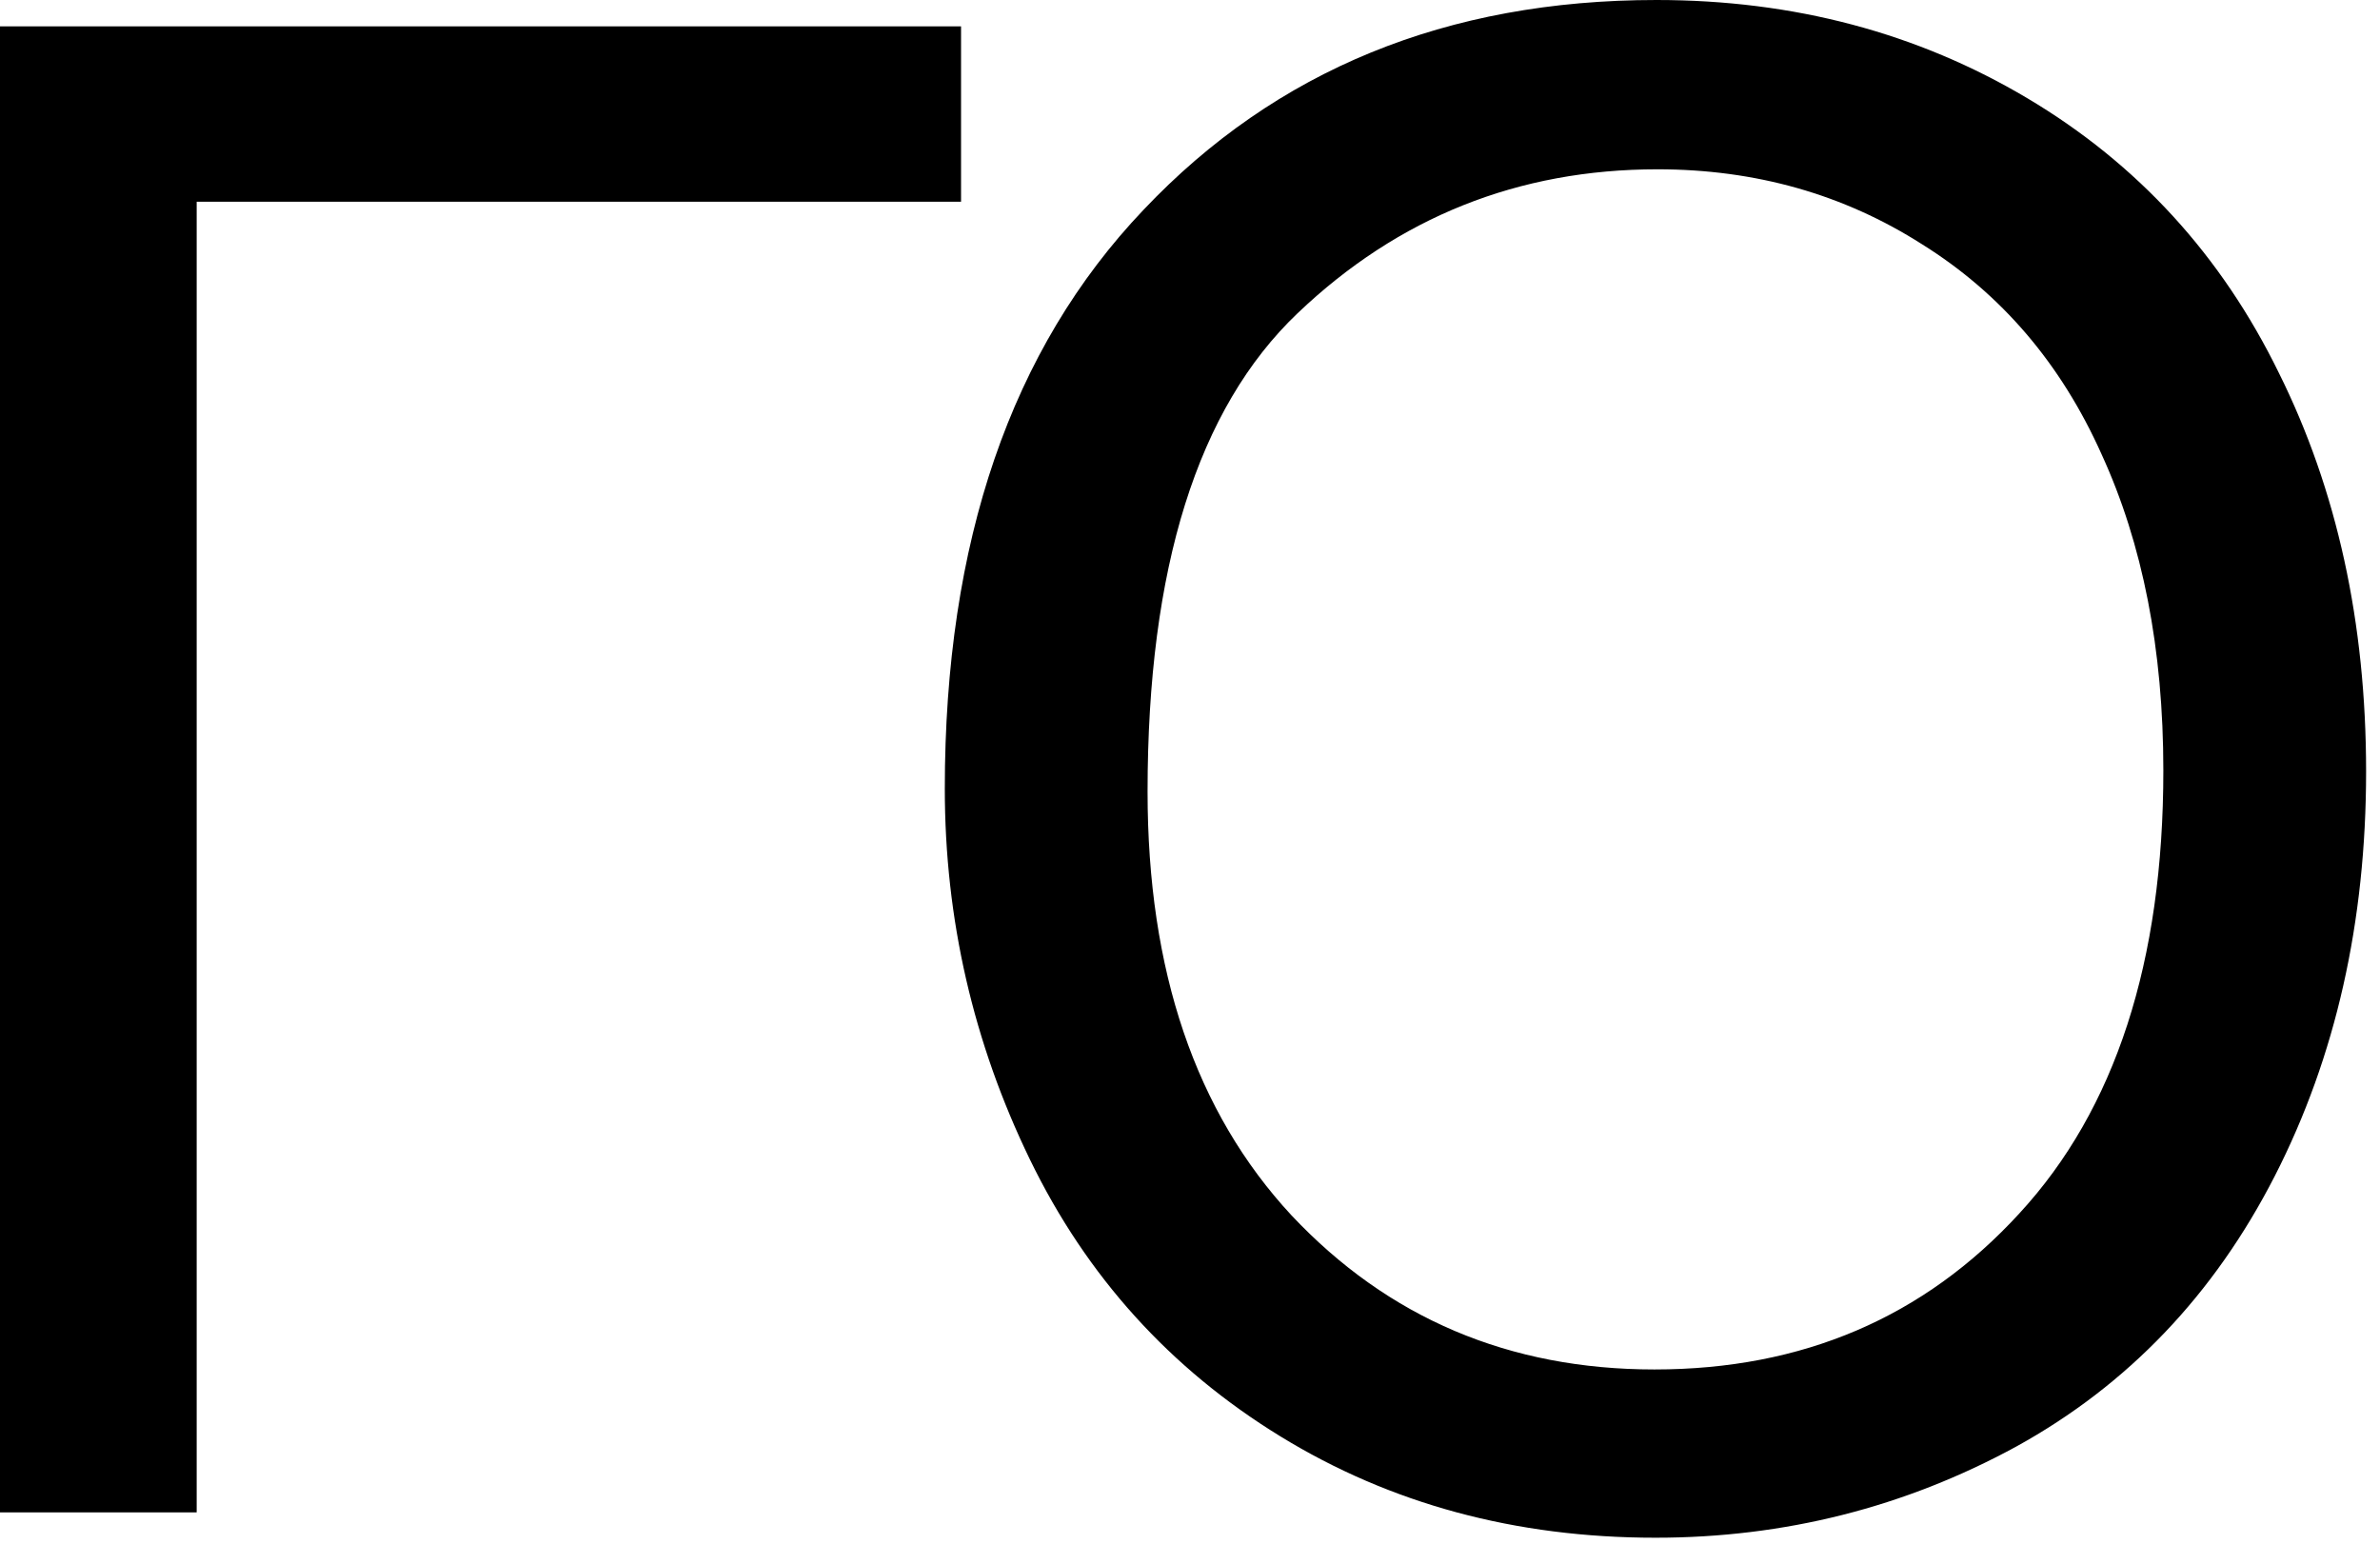 <svg width="94" height="61" viewBox="0 0 94 61" fill="none" xmlns="http://www.w3.org/2000/svg">
<path d="M0 1.041H37.957V7.968H7.768V59.738H0V1.041Z" fill="black"/>
<path d="M37.316 31.15C37.316 21.408 39.932 13.787 45.164 8.288C50.396 2.763 57.149 0 65.424 0C70.842 0 75.727 1.295 80.078 3.884C84.429 6.473 87.739 10.09 90.008 14.734C92.303 19.352 93.451 24.597 93.451 30.47C93.451 36.422 92.25 41.747 89.848 46.445C87.445 51.143 84.042 54.707 79.638 57.136C75.233 59.538 70.482 60.739 65.384 60.739C59.858 60.739 54.92 59.405 50.569 56.735C46.218 54.066 42.922 50.422 40.68 45.805C38.438 41.187 37.316 36.302 37.316 31.15ZM45.324 31.27C45.324 38.344 47.219 43.923 51.01 48.007C54.827 52.064 59.605 54.093 65.344 54.093C71.189 54.093 75.994 52.037 79.758 47.927C83.548 43.816 85.443 37.984 85.443 30.43C85.443 25.652 84.629 21.488 83.001 17.938C81.399 14.361 79.037 11.598 75.914 9.649C72.818 7.674 69.334 6.687 65.464 6.687C59.965 6.687 55.227 8.582 51.25 12.372C47.3 16.136 45.324 22.435 45.324 31.27Z" fill="black"/>
</svg>
